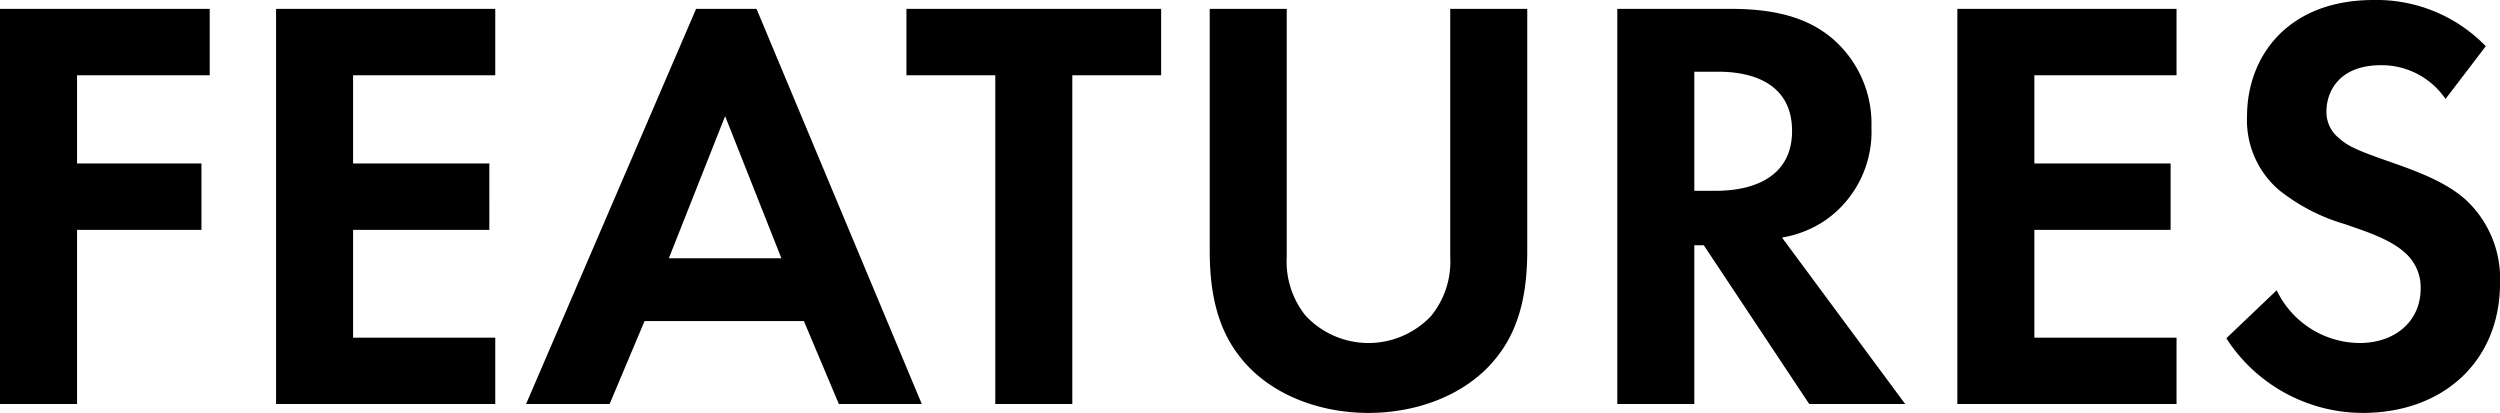<svg xmlns="http://www.w3.org/2000/svg" width="278.52" height="46.002" viewBox="0 0 278.52 46.002">
  <path id="パス_621" data-name="パス 621" d="M28.38,20.978H5.016V65H13.6V45.6h13.86V38.2H13.6V28.37H28.38Zm31.812,0H35.772V65h24.42V57.608H44.352V45.6h15.18V38.2H44.352V28.37h15.84ZM98.472,65h9.24L89.3,20.978H82.566L63.624,65H72.93l3.894-9.24H94.578ZM79.53,48.764l6.27-15.84,6.27,15.84ZM134.376,28.37V20.978H106V28.37h9.9V65h8.58V28.37Zm5.412-7.392V47.906c0,4.158.66,8.382,3.3,11.748,3.168,4.158,8.712,6.336,14.388,6.336s11.22-2.178,14.388-6.336c2.64-3.366,3.3-7.59,3.3-11.748V20.978h-8.58V48.632a9.576,9.576,0,0,1-2.112,6.534,9.579,9.579,0,0,1-13.992,0,9.576,9.576,0,0,1-2.112-6.534V20.978Zm45.408,0V65h8.58V47.312h1.056L206.58,65h10.692L203.544,46.454a12.2,12.2,0,0,0,4.818-1.914,12.023,12.023,0,0,0,5.148-10.362,12.5,12.5,0,0,0-4.356-9.9c-2.046-1.716-5.148-3.3-11.22-3.3Zm8.58,7h2.574c1.584,0,8.316.066,8.316,6.6,0,6.468-6.8,6.666-8.448,6.666h-2.442Zm53.724-7H223.08V65H247.5V57.608H231.66V45.6h15.18V38.2H231.66V28.37H247.5Zm34.452,4.158a16.93,16.93,0,0,0-12.474-5.148c-9.768,0-14.124,6.468-14.124,12.936a10.244,10.244,0,0,0,3.5,8.184,21.182,21.182,0,0,0,7.326,3.828c2.508.858,5.148,1.716,6.8,3.234a5.113,5.113,0,0,1,1.716,3.96c0,3.7-2.9,6.072-6.8,6.072a10.322,10.322,0,0,1-9.24-5.874l-5.61,5.346a18.119,18.119,0,0,0,15.18,8.316c9.108,0,15.312-5.874,15.312-14.454a11.974,11.974,0,0,0-3.762-9.24c-2.244-2.046-5.478-3.234-8.91-4.422-2.772-.99-4.224-1.518-5.28-2.508A3.708,3.708,0,0,1,264.2,32.4c0-2.244,1.452-5.148,6.072-5.148a8.6,8.6,0,0,1,7.194,3.762Z" transform="translate(-5.016 -19.988)"/>
</svg>
